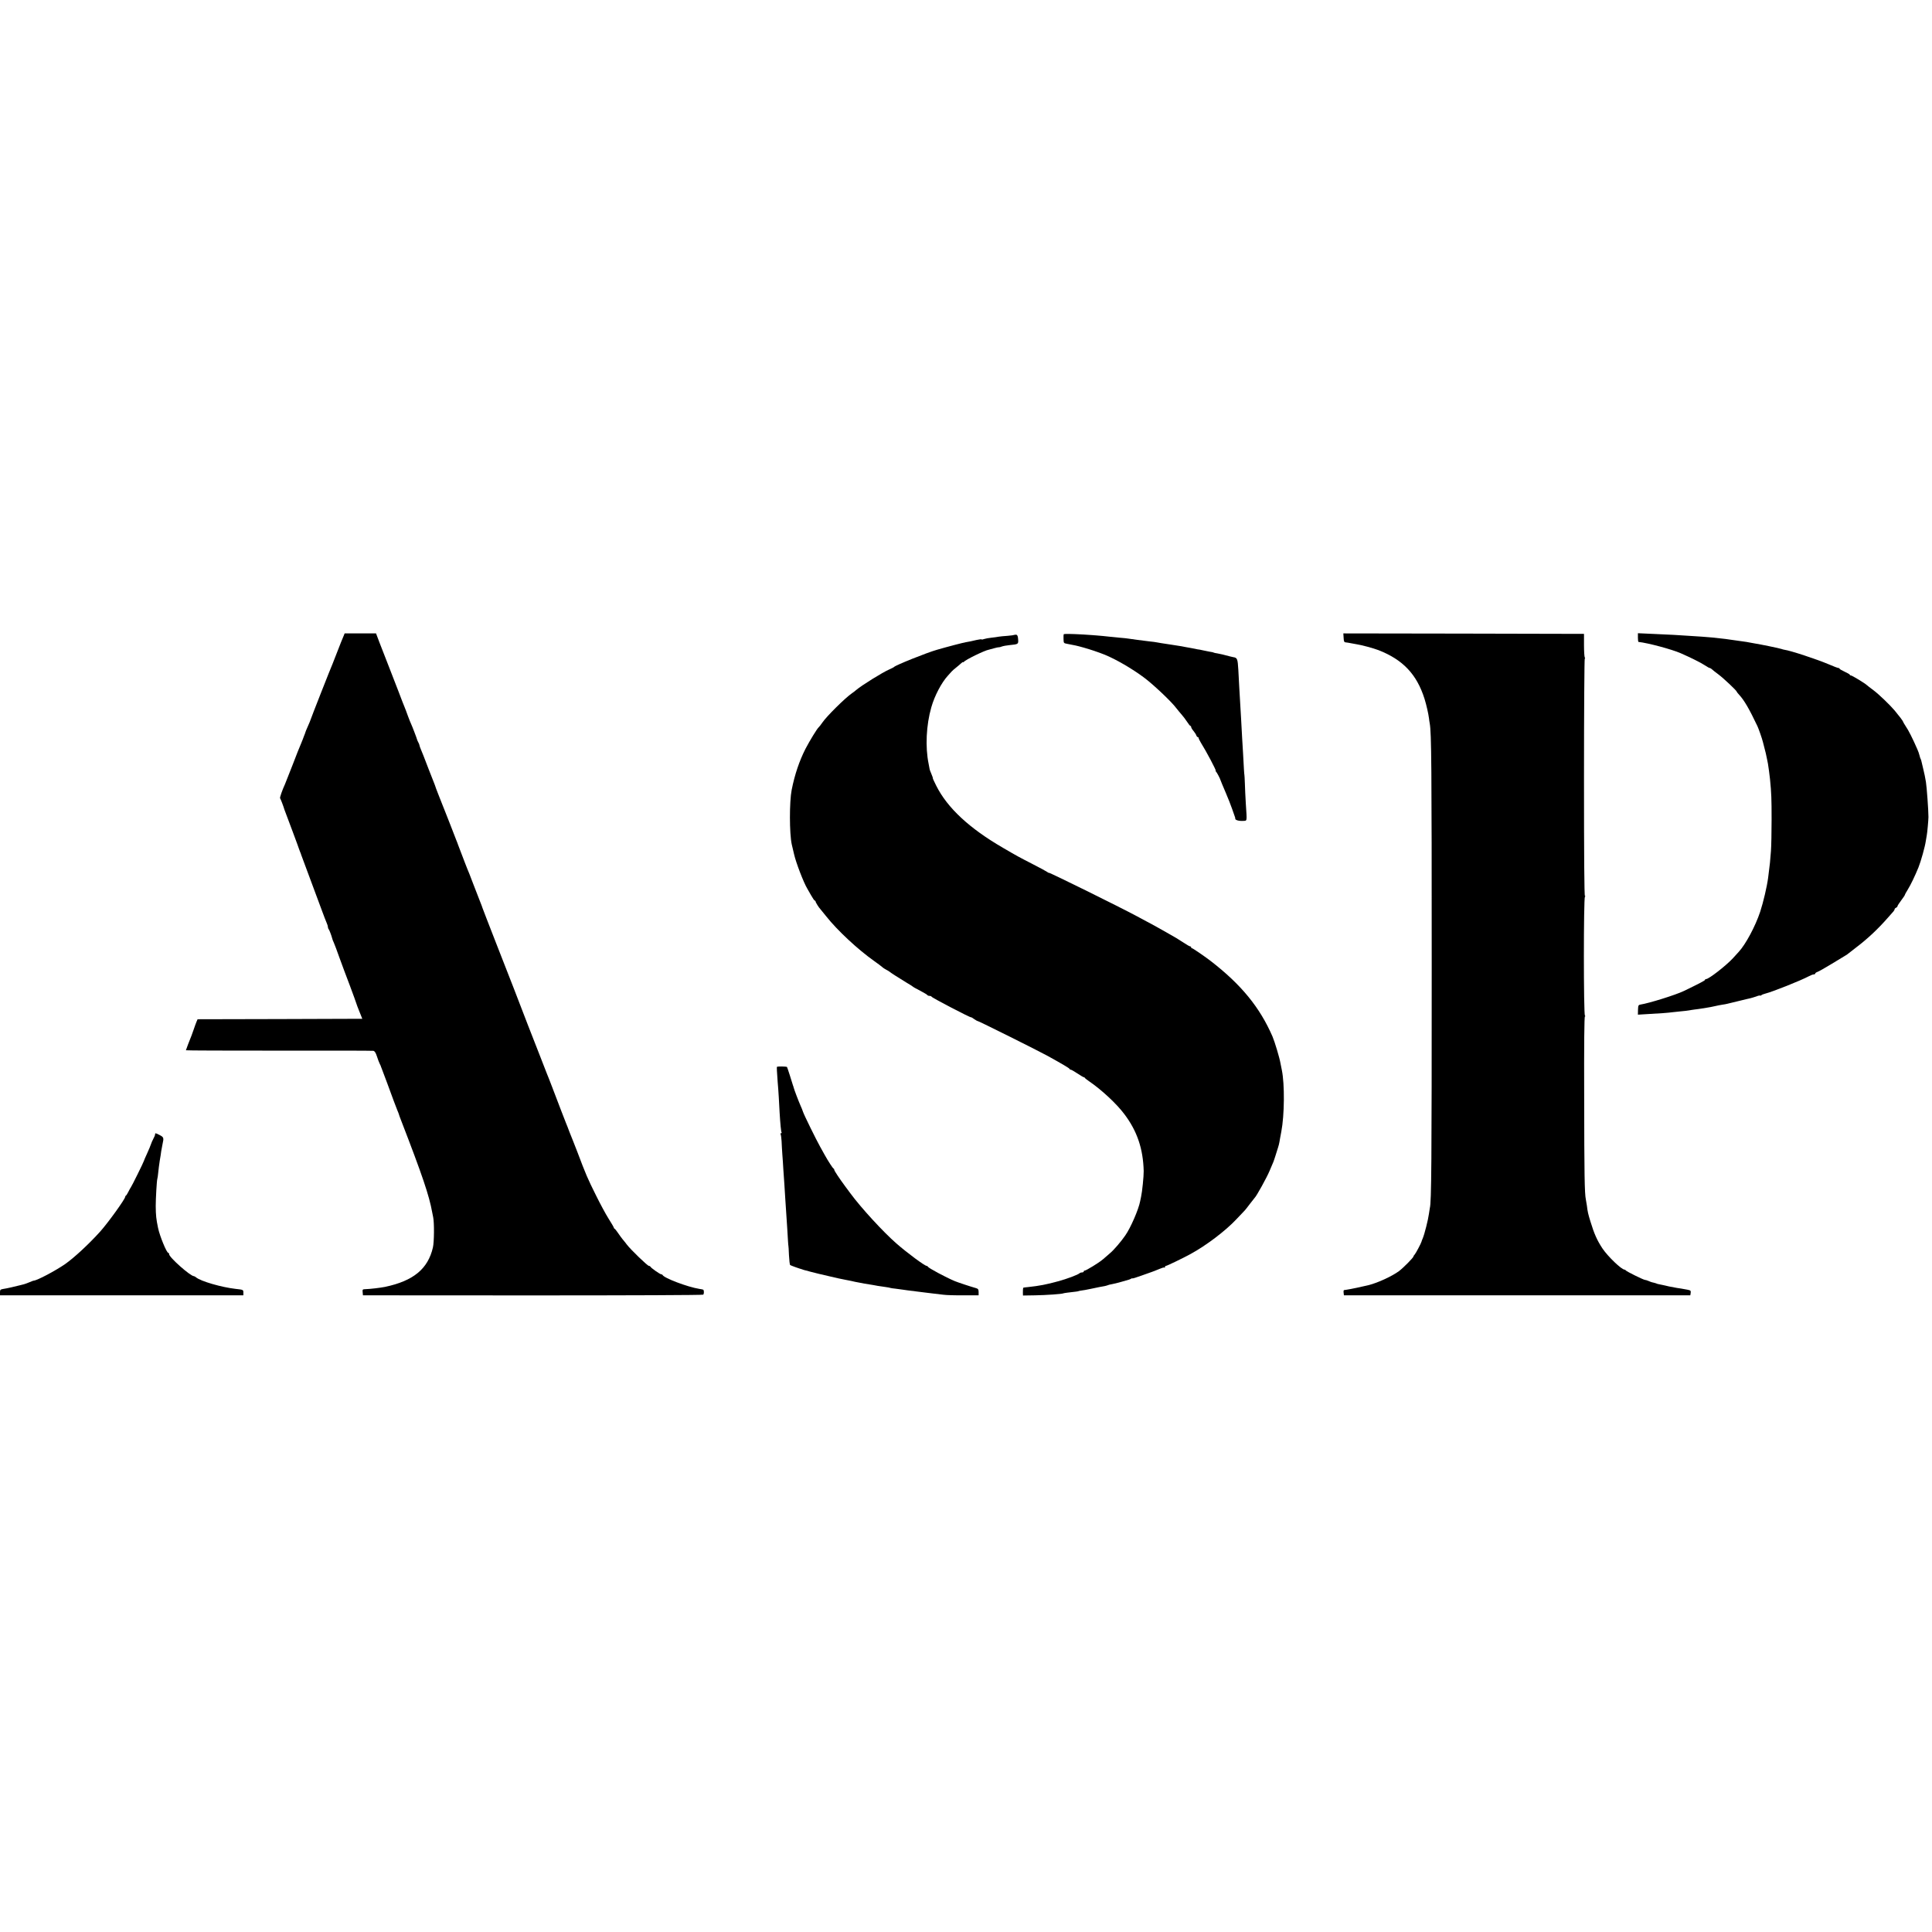 <?xml version="1.0" standalone="no"?>
<!DOCTYPE svg PUBLIC "-//W3C//DTD SVG 20010904//EN"
 "http://www.w3.org/TR/2001/REC-SVG-20010904/DTD/svg10.dtd">
<svg version="1.0" xmlns="http://www.w3.org/2000/svg"
 width="2068pt" height="2068pt" viewBox="0 0 2068 2068"
 preserveAspectRatio="xMidYMid meet">
<g transform="translate(0,2068) scale(0.1,-0.1)"
fill="#000000" stroke="none">
<path d="M3674 13863 c-8 -21 -19 -47 -24 -58 -5 -11 -25 -63 -45 -115 -20
-52 -40 -104 -45 -115 -15 -32 -234 -589 -236 -600 -1 -5 -14 -37 -29 -70 -15
-33 -26 -61 -26 -63 1 -1 -6 -18 -14 -38 -8 -20 -15 -38 -15 -40 0 -2 -9 -23
-19 -47 -11 -23 -51 -125 -90 -227 -40 -102 -76 -194 -81 -205 -28 -60 -57
-144 -52 -149 5 -5 39 -94 46 -121 2 -5 8 -23 15 -40 15 -40 46 -121 72 -192
12 -32 25 -67 29 -78 4 -11 15 -40 24 -65 8 -25 21 -58 27 -75 7 -16 13 -32
13 -35 1 -3 7 -18 13 -35 11 -28 126 -338 210 -565 19 -52 41 -109 49 -127 8
-17 14 -37 14 -45 0 -8 3 -18 7 -22 7 -7 31 -69 38 -98 2 -10 10 -32 19 -50 8
-18 35 -89 59 -158 25 -69 75 -204 112 -300 36 -96 67 -182 69 -190 2 -8 17
-49 34 -90 l30 -75 -882 -3 -881 -2 -12 -28 c-6 -15 -19 -49 -28 -77 -9 -27
-21 -59 -25 -70 -19 -45 -60 -154 -60 -157 0 -3 447 -4 993 -4 545 1 1001 0
1013 -2 15 -3 25 -18 39 -60 10 -31 23 -66 29 -77 6 -11 11 -22 12 -25 0 -3 3
-12 7 -20 11 -27 110 -293 132 -355 12 -33 29 -77 38 -99 9 -21 17 -41 17 -44
0 -3 11 -33 24 -66 227 -587 300 -803 332 -981 3 -16 8 -41 11 -55 12 -57 11
-263 -3 -323 -53 -229 -209 -358 -514 -422 -45 -9 -159 -23 -208 -24 -31 -1
-33 -3 -30 -33 l3 -33 1815 -1 c1040 0 1820 3 1827 8 10 8 10 44 1 53 -2 2
-21 6 -43 9 -125 20 -379 116 -393 149 -2 4 -8 7 -14 7 -13 0 -112 69 -116 82
-2 4 -9 8 -16 8 -15 0 -197 176 -236 228 -14 18 -33 43 -44 55 -10 12 -32 42
-49 67 -17 25 -34 47 -39 48 -4 2 -8 7 -8 12 0 4 -25 48 -56 96 -31 49 -90
159 -132 244 -96 193 -109 224 -202 470 -18 47 -38 99 -45 115 -7 17 -25 62
-40 100 -14 39 -30 79 -35 90 -9 21 -76 196 -150 390 -23 61 -48 124 -55 140
-7 17 -25 62 -39 100 -15 39 -30 79 -35 90 -5 11 -64 162 -131 335 -121 315
-201 522 -246 635 -13 33 -52 134 -88 225 -35 91 -83 215 -107 275 -24 61 -43
112 -44 115 0 3 -15 43 -34 90 -18 47 -49 126 -68 175 -36 94 -43 114 -61 155
-9 21 -26 67 -98 255 -4 11 -8 22 -9 25 -1 3 -6 16 -12 30 -6 14 -34 86 -62
160 -29 74 -57 146 -63 160 -6 14 -14 34 -18 45 -5 11 -25 62 -45 114 -21 52
-38 99 -39 105 -2 6 -8 22 -14 36 -6 14 -31 77 -55 140 -24 63 -48 124 -52
135 -5 11 -9 22 -10 25 -1 3 -9 22 -18 44 -9 21 -17 43 -17 48 0 5 -5 19 -12
31 -7 12 -13 27 -14 32 -3 14 -54 147 -64 167 -5 9 -20 48 -34 85 -13 37 -30
82 -37 98 -7 17 -13 32 -14 35 -1 3 -5 14 -10 25 -4 11 -22 58 -40 105 -19 47
-62 159 -97 250 -36 91 -82 211 -104 267 l-39 103 -168 0 -168 0 -15 -37z"/>
<path d="M11386 13891 c-2 -3 -3 -26 -2 -51 1 -43 2 -45 36 -51 86 -16 109
-21 180 -41 65 -18 160 -50 225 -76 120 -49 294 -150 421 -245 97 -72 294
-258 345 -327 15 -19 41 -51 58 -70 17 -19 43 -54 58 -77 15 -24 31 -43 35
-43 4 0 8 -6 8 -12 0 -7 11 -26 25 -42 13 -16 27 -37 30 -47 4 -11 11 -19 16
-19 5 0 9 -5 9 -10 0 -6 11 -27 23 -48 59 -94 169 -302 160 -302 -4 0 -3 -4 2
-8 9 -7 45 -75 51 -97 1 -5 25 -62 52 -125 27 -63 59 -144 71 -180 12 -36 25
-72 28 -80 4 -8 6 -18 5 -22 -3 -15 36 -27 79 -25 51 3 47 -18 34 187 -4 69
-9 166 -10 215 -2 50 -4 90 -5 90 -1 0 -3 27 -5 60 -2 33 -6 107 -9 165 -7
116 -13 213 -21 370 -6 102 -8 138 -19 325 -3 50 -8 142 -11 205 -7 118 -11
130 -55 136 -8 1 -24 5 -35 8 -63 17 -104 27 -134 32 -19 2 -37 7 -41 9 -4 3
-25 7 -46 10 -22 4 -48 9 -59 12 -11 3 -30 7 -42 9 -12 1 -36 5 -55 10 -18 4
-40 8 -48 9 -8 1 -28 5 -45 8 -32 7 -50 10 -155 26 -110 17 -134 20 -157 25
-12 3 -46 7 -75 10 -84 10 -191 24 -228 30 -14 3 -56 7 -95 10 -38 4 -88 8
-110 11 -169 20 -483 37 -489 26z"/>
<path d="M14382 13853 c2 -40 6 -48 23 -49 11 -1 36 -5 55 -9 19 -4 44 -8 55
-10 56 -8 185 -43 240 -64 261 -102 410 -258 493 -521 20 -64 42 -161 48 -210
1 -14 5 -38 8 -55 18 -104 21 -427 21 -2590 0 -2114 -3 -2532 -20 -2595 -2 -8
-6 -37 -10 -64 -7 -57 -47 -217 -66 -261 -7 -16 -13 -32 -13 -35 -3 -15 -62
-127 -73 -138 -7 -7 -13 -16 -13 -20 0 -13 -106 -120 -154 -157 -76 -56 -223
-124 -326 -151 -57 -14 -198 -44 -235 -49 -11 -1 -24 -3 -28 -4 -5 0 -7 -13
-5 -28 l3 -28 1854 0 1854 0 4 26 c3 24 -1 27 -34 34 -70 13 -78 14 -113 19
-19 3 -57 10 -85 16 -27 7 -61 14 -75 17 -43 9 -55 11 -57 13 -2 2 -7 4 -13 5
-5 1 -13 4 -17 5 -5 1 -12 3 -18 4 -5 1 -23 7 -38 14 -16 7 -33 12 -39 12 -15
0 -202 92 -206 102 -2 4 -8 8 -13 8 -32 0 -178 140 -236 226 -57 86 -89 157
-129 289 -25 82 -30 102 -38 170 -3 22 -8 51 -11 65 -14 66 -17 271 -18 1083
-2 580 1 877 8 877 6 0 6 3 0 8 -15 10 -15 1264 0 1274 6 5 6 8 0 8 -7 0 -10
430 -10 1270 0 699 4 1270 8 1270 5 0 5 6 0 13 -4 6 -8 66 -8 132 l0 120
-1288 3 -1288 2 3 -47z"/>
<path d="M17532 13856 c0 -25 3 -46 6 -47 102 -11 356 -79 452 -121 103 -45
218 -102 258 -129 24 -16 47 -29 52 -29 5 0 15 -6 22 -12 7 -7 39 -33 72 -57
55 -41 196 -174 196 -185 0 -3 11 -17 25 -32 54 -58 109 -152 196 -336 13 -27
49 -130 59 -170 32 -121 35 -137 45 -188 3 -14 7 -34 9 -45 5 -28 18 -124 22
-165 15 -150 17 -214 17 -430 0 -135 -3 -288 -7 -340 -9 -116 -9 -123 -30
-285 -13 -98 -52 -263 -85 -364 -52 -157 -157 -352 -231 -431 -8 -9 -36 -39
-61 -67 -75 -81 -258 -223 -287 -223 -7 0 -12 -4 -12 -9 0 -7 -66 -41 -225
-118 -89 -43 -375 -132 -466 -146 -22 -4 -24 -9 -26 -56 l-1 -52 98 6 c135 7
228 14 270 20 19 2 62 7 95 10 33 3 71 7 85 10 14 3 43 7 65 10 22 2 51 7 65
9 14 3 42 7 62 10 21 3 58 10 83 16 25 6 62 13 81 16 42 6 34 5 174 39 58 14
114 28 126 30 12 3 40 11 63 19 22 9 41 13 41 9 0 -3 6 -1 13 4 6 6 25 13 41
17 77 19 381 140 467 186 20 11 44 20 53 20 9 0 16 4 16 9 0 5 10 13 22 17 13
4 81 42 153 86 162 98 169 102 175 108 3 3 43 34 90 70 120 91 234 198 336
315 27 31 55 63 62 70 6 8 12 18 12 23 0 6 7 12 15 16 8 3 15 10 15 15 0 6 18
34 40 63 22 29 40 56 40 60 0 4 15 31 33 60 29 47 74 140 112 233 26 64 71
225 79 285 3 19 7 46 10 59 5 21 18 166 18 196 0 71 -18 319 -27 375 -12 66
-13 75 -30 145 -9 39 -18 75 -19 80 -1 6 -4 15 -7 20 -4 6 -9 24 -13 40 -4 17
-14 46 -23 65 -50 115 -96 206 -123 244 -16 25 -30 48 -30 51 0 7 -40 60 -90
120 -50 59 -170 175 -227 217 -32 24 -64 48 -71 55 -21 20 -158 103 -170 103
-7 0 -12 3 -12 8 0 4 -25 18 -55 32 -30 14 -55 28 -55 33 0 4 -6 7 -12 7 -7 0
-53 17 -103 39 -127 54 -409 147 -475 156 -8 1 -22 5 -30 8 -17 7 -236 52
-290 60 -19 3 -44 8 -55 10 -11 3 -45 8 -75 12 -68 10 -84 12 -135 19 -22 4
-65 9 -95 12 -30 3 -71 8 -90 10 -19 2 -69 6 -111 9 -42 2 -111 7 -155 10 -96
7 -171 11 -376 20 l-156 7 0 -46z"/>
<path d="M10857 13884 c-2 -2 -35 -7 -73 -10 -38 -2 -80 -7 -94 -9 -14 -3 -49
-8 -79 -11 -30 -3 -64 -10 -77 -14 -12 -5 -24 -7 -27 -4 -2 3 -26 0 -53 -6
-63 -15 -74 -17 -115 -24 -27 -4 -210 -52 -309 -81 -110 -31 -445 -166 -460
-184 -3 -4 -25 -15 -50 -26 -72 -31 -299 -172 -357 -222 -11 -10 -31 -25 -43
-33 -75 -52 -272 -247 -318 -315 -15 -22 -32 -44 -39 -50 -18 -16 -95 -142
-141 -230 -65 -128 -115 -273 -148 -440 -25 -126 -25 -466 1 -584 3 -12 7 -29
9 -38 2 -10 9 -40 16 -68 20 -89 102 -302 140 -365 5 -8 24 -41 41 -72 18 -32
36 -58 40 -58 5 0 9 -5 9 -10 0 -9 35 -65 50 -80 3 -3 32 -39 65 -80 118 -149
337 -353 511 -476 38 -27 77 -56 87 -65 9 -9 30 -22 45 -30 15 -8 29 -16 32
-19 7 -8 104 -70 180 -116 36 -21 67 -41 70 -44 6 -6 28 -18 98 -55 29 -15 55
-31 58 -36 3 -5 14 -9 24 -9 10 0 20 -4 22 -9 4 -11 423 -230 423 -220 0 2 14
-6 32 -19 17 -12 35 -22 40 -22 10 0 643 -315 748 -373 152 -84 230 -130 233
-138 2 -5 8 -9 14 -9 6 0 37 -18 70 -40 33 -22 64 -40 68 -40 5 0 10 -3 12 -7
2 -5 21 -20 43 -35 135 -92 297 -242 381 -355 136 -180 200 -370 206 -608 1
-53 -16 -223 -28 -275 -3 -14 -8 -35 -10 -48 -16 -87 -103 -287 -159 -366 -45
-66 -123 -156 -160 -187 -11 -9 -32 -27 -46 -40 -46 -41 -62 -53 -140 -102
-42 -26 -81 -47 -87 -47 -7 0 -12 -4 -12 -10 0 -5 -8 -10 -18 -10 -10 0 -22
-4 -27 -9 -17 -16 -136 -61 -230 -86 -123 -34 -202 -49 -315 -61 -30 -3 -55
-6 -56 -7 -4 -4 -6 -33 -5 -58 l1 -26 128 2 c122 2 291 14 303 21 5 3 59 10
139 19 14 2 25 4 25 5 0 1 13 4 29 6 15 1 62 10 105 19 80 17 105 22 146 29
13 3 28 7 32 9 5 3 24 8 43 11 19 3 67 15 105 26 39 12 75 22 80 23 6 2 16 6
23 10 6 5 12 6 12 3 0 -3 44 10 98 30 53 19 102 37 107 38 13 4 41 15 92 36
23 10 44 16 47 12 3 -3 6 0 6 6 0 7 4 12 10 12 11 0 187 85 265 128 167 91
375 249 489 371 28 29 62 65 76 80 15 14 46 53 70 86 25 33 48 62 51 65 17 14
130 218 158 286 18 44 37 88 42 99 4 11 16 45 25 75 9 30 20 66 25 80 5 14 11
39 14 56 2 17 12 66 20 110 34 177 37 508 6 659 -6 28 -13 61 -15 75 -10 59
-61 228 -85 285 -136 313 -335 556 -661 808 -59 46 -192 137 -200 137 -6 0
-10 5 -10 10 0 6 -5 10 -11 10 -5 0 -36 17 -67 38 -72 47 -77 50 -192 115 -91
52 -118 67 -311 170 -190 102 -936 470 -942 465 -2 -2 -10 2 -18 9 -8 6 -77
44 -154 83 -150 77 -168 87 -319 175 -359 208 -595 427 -714 664 -23 45 -39
81 -37 81 2 0 -4 20 -15 45 -11 25 -19 48 -19 50 0 3 -5 30 -11 59 -37 180
-26 415 29 606 35 123 109 264 179 340 15 16 32 35 38 42 6 7 28 27 49 43 21
17 46 38 56 48 11 9 19 14 19 10 0 -5 4 -3 8 3 14 21 223 123 267 130 6 1 30
8 55 15 25 7 48 12 52 11 4 -1 18 2 32 8 14 5 51 12 83 15 93 9 95 10 91 62
-2 34 -8 47 -20 49 -9 1 -19 0 -21 -2z"/>
<path d="M8316 9260 c-2 -6 0 -54 8 -160 4 -41 9 -115 12 -165 2 -49 7 -124 9
-165 7 -117 15 -202 21 -212 3 -4 0 -8 -6 -8 -6 0 -8 -5 -4 -11 3 -6 8 -39 10
-73 1 -33 5 -97 8 -141 4 -44 8 -118 11 -165 3 -47 8 -118 11 -158 3 -40 7
-105 9 -145 7 -116 13 -205 21 -317 3 -58 8 -125 9 -150 2 -25 3 -45 4 -45 1
0 4 -45 6 -100 3 -54 8 -102 13 -106 6 -5 100 -39 125 -45 4 -1 8 -2 10 -4 1
-1 9 -3 17 -5 8 -2 42 -11 75 -20 33 -9 69 -18 80 -20 11 -2 65 -15 120 -28
55 -13 129 -30 165 -36 36 -7 83 -16 105 -22 22 -5 67 -13 100 -19 78 -12 115
-19 141 -24 12 -2 45 -7 75 -11 30 -4 57 -9 60 -11 3 -2 28 -5 55 -8 27 -3 60
-8 74 -10 24 -4 63 -9 160 -21 25 -3 61 -7 80 -10 19 -2 60 -7 90 -11 30 -3
80 -9 110 -13 30 -4 127 -7 215 -6 l160 0 0 34 c0 28 -5 36 -25 42 -73 21
-199 63 -230 76 -98 41 -283 141 -288 154 -2 5 -8 9 -13 9 -21 0 -210 140
-324 240 -141 123 -379 382 -492 536 -12 16 -36 49 -55 74 -65 88 -118 168
-118 178 0 6 -3 12 -8 14 -8 3 -56 77 -93 143 -12 22 -35 63 -50 90 -40 70
-175 345 -184 375 -4 14 -16 43 -26 65 -21 47 -69 173 -74 195 -2 8 -4 16 -5
18 -2 1 -3 5 -4 10 -8 29 -59 188 -62 191 -6 6 -105 8 -108 1z"/>
<path d="M1660 8537 c0 -7 -8 -28 -19 -47 -10 -19 -22 -46 -26 -60 -4 -14 -23
-58 -41 -98 -19 -41 -34 -76 -34 -79 0 -8 -133 -277 -140 -283 -3 -3 -14 -23
-25 -45 -11 -22 -23 -41 -27 -43 -5 -2 -8 -8 -8 -13 0 -23 -185 -280 -269
-373 -118 -131 -274 -276 -373 -346 -104 -72 -302 -177 -338 -178 -3 0 -23 -7
-45 -17 -22 -9 -48 -19 -57 -21 -10 -2 -26 -6 -35 -9 -63 -16 -148 -36 -190
-42 -29 -5 -33 -9 -33 -37 l0 -31 1303 0 1302 0 0 29 c0 31 -1 31 -83 40 -150
17 -372 81 -423 123 -8 7 -19 13 -23 13 -38 0 -266 202 -266 236 0 8 -4 14 -9
14 -17 0 -91 179 -109 266 -20 96 -24 134 -25 234 0 80 11 273 17 291 3 8 7
39 10 70 3 31 10 87 16 125 7 38 14 84 16 103 3 19 9 52 14 75 15 66 13 74
-30 96 -46 24 -50 24 -50 7z"/>
</g>
</svg>
